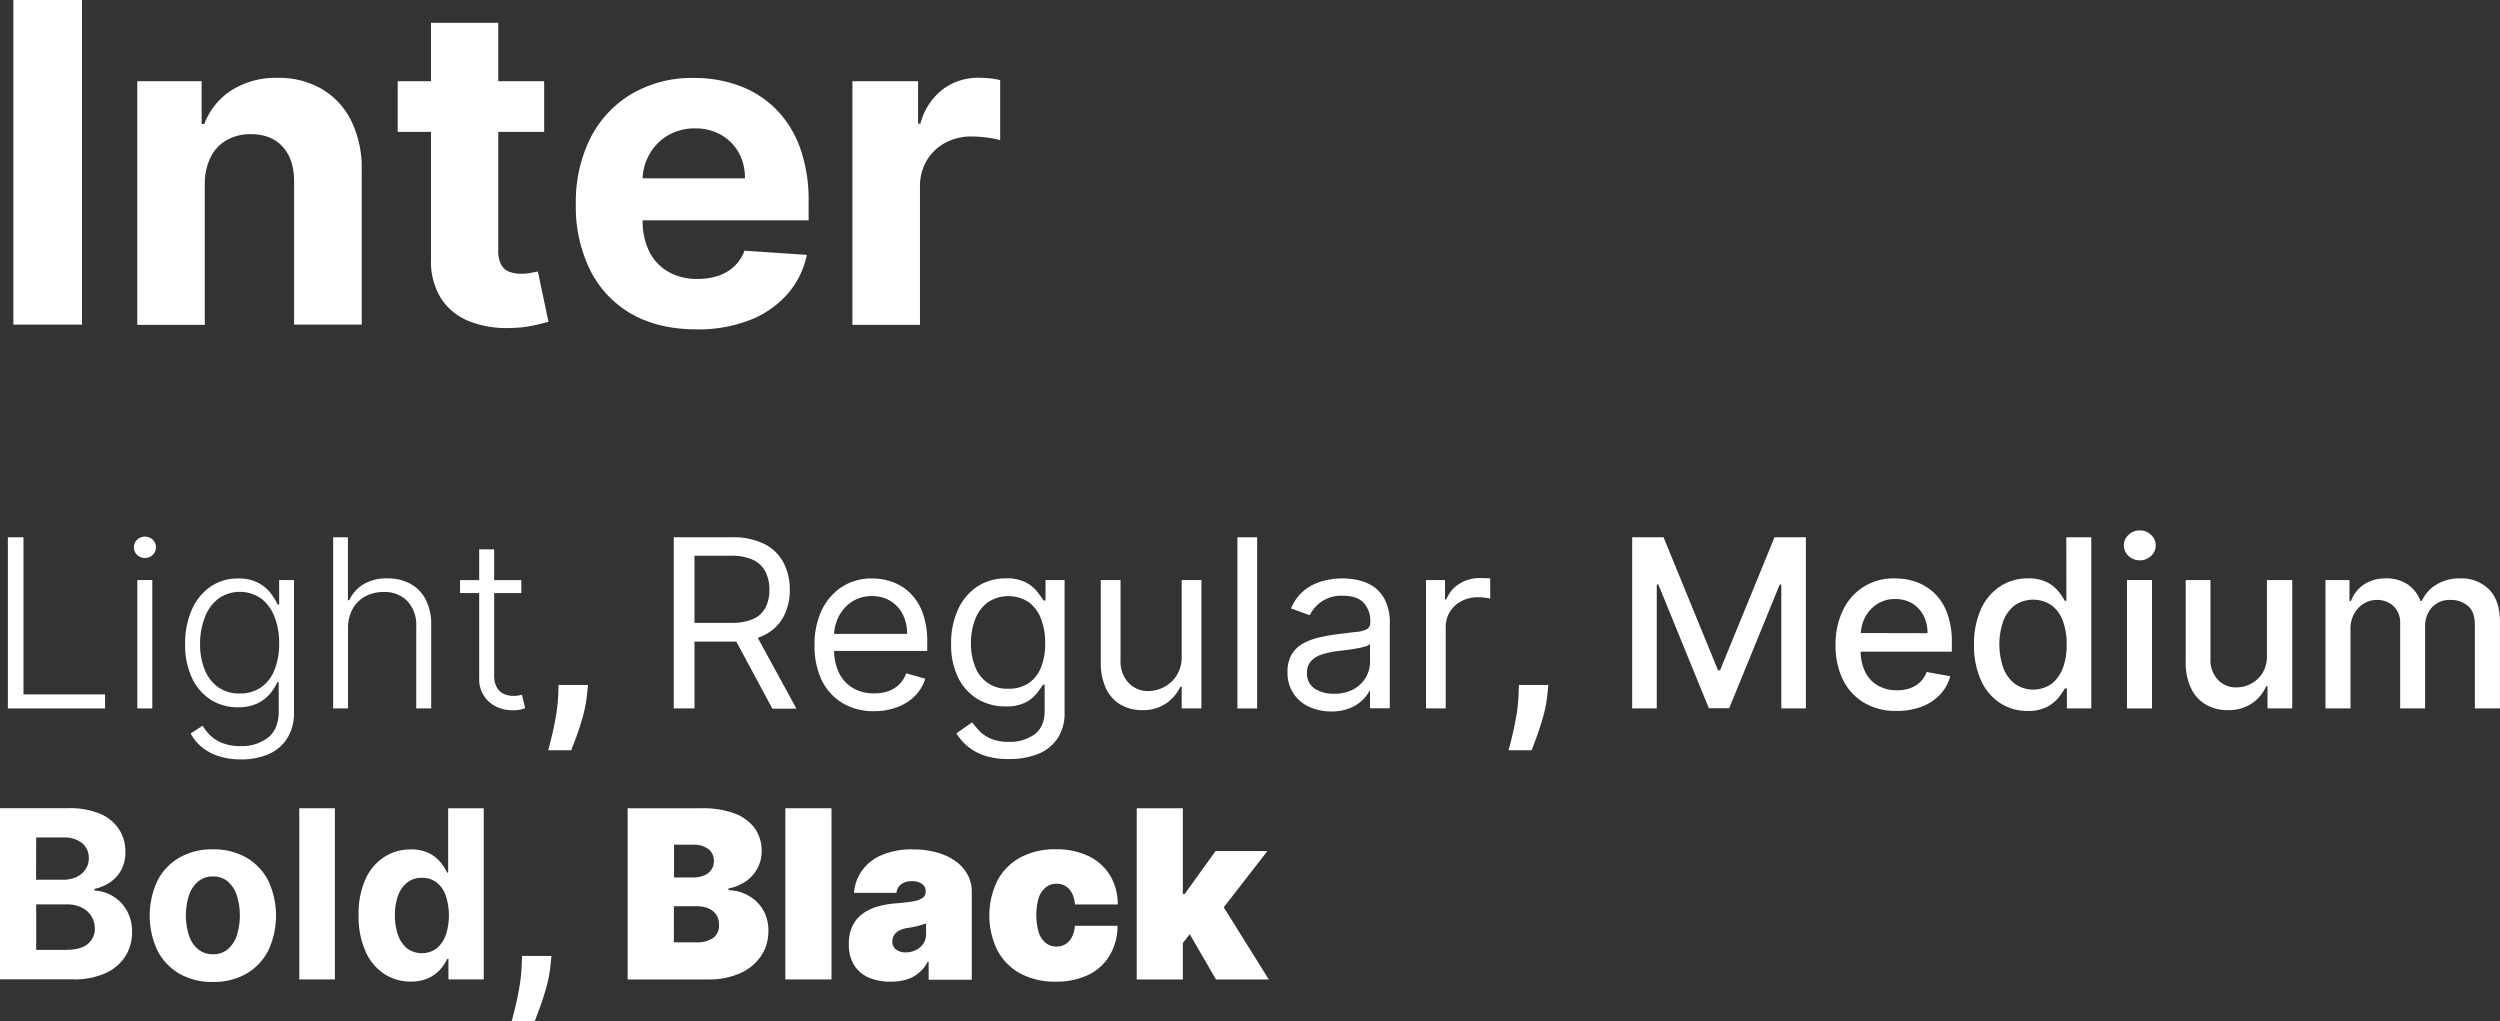 <svg xmlns="http://www.w3.org/2000/svg" viewBox="0 0 708.01 289.21"><rect x="0" y="0" width="708.01" height="289.21" fill="#333333" stroke="none"/><defs><style>.cls-1{fill:#fff;}</style></defs><g id="Capa_2" data-name="Capa 2"><g id="Capa_1-2" data-name="Capa 1"><rect class="cls-1" x="3.78" width="19.44" height="91.93"/><path class="cls-1" d="M102.44,91.93V48a30.24,30.24,0,0,0-3-13.85,21.43,21.43,0,0,0-8.31-8.95,24.18,24.18,0,0,0-12.52-3.15,23.32,23.32,0,0,0-13.06,3.53,19.39,19.39,0,0,0-7.68,9.54H57.1V23H38.88v69H58V52.07a16.79,16.79,0,0,1,1.68-7.61,11.42,11.42,0,0,1,4.58-4.82A13.57,13.57,0,0,1,71.06,38q5.75,0,9,3.56t3.23,9.9V91.93Z"/><path class="cls-1" d="M122.06,73.26a20.06,20.06,0,0,0,2.82,11.22A16.88,16.88,0,0,0,132.94,91,28.86,28.86,0,0,0,145,92.87a33.38,33.38,0,0,0,6.33-.74c1.73-.4,3.08-.75,4-1l-3-14.23-2.06.38a14.51,14.51,0,0,1-2.7.25,9.08,9.08,0,0,1-3.39-.59,4.35,4.35,0,0,1-2.26-2,8.55,8.55,0,0,1-.81-4.11V37.35h13V23h-13V6.46H122.06V23h-9.43V37.35h9.43Z"/><path class="cls-1" d="M197.29,93.28a40.2,40.2,0,0,0,15.06-2.63A27.62,27.62,0,0,0,223,83.29a24.13,24.13,0,0,0,5.5-11.11L210.84,71a11.49,11.49,0,0,1-2.87,4.4,12.08,12.08,0,0,1-4.53,2.7,18.07,18.07,0,0,1-5.84.89,16.28,16.28,0,0,1-8.3-2,13.58,13.58,0,0,1-5.41-5.74A19.21,19.21,0,0,1,182,62.4v0h47V57.1a43.83,43.83,0,0,0-2.47-15.38,30,30,0,0,0-6.89-10.93,28.7,28.7,0,0,0-10.33-6.53,36.51,36.51,0,0,0-12.72-2.18,33.83,33.83,0,0,0-17.67,4.49A30.59,30.59,0,0,0,167.21,39.1a40.35,40.35,0,0,0-4.13,18.67,40.57,40.57,0,0,0,4.13,18.88A29.34,29.34,0,0,0,179,89Q186.65,93.27,197.29,93.28ZM183.91,43.7a14.33,14.33,0,0,1,5.23-5.34,14.75,14.75,0,0,1,7.7-2,14.5,14.5,0,0,1,7.34,1.82,13.09,13.09,0,0,1,5,5,14.65,14.65,0,0,1,1.79,7.32H182A15,15,0,0,1,183.91,43.7Z"/><path class="cls-1" d="M260.54,52.92a14.41,14.41,0,0,1,1.9-7.45,13.59,13.59,0,0,1,5.21-5,15.36,15.36,0,0,1,7.52-1.82,33.28,33.28,0,0,1,4.35.32,25,25,0,0,1,3.73.72v-17a21.72,21.72,0,0,0-2.92-.5c-1.11-.11-2.14-.17-3.1-.17A16.75,16.75,0,0,0,267,25.29,18,18,0,0,0,260.67,35H260V23H241.41v69h19.13Z"/><polygon class="cls-1" points="29.75 196.66 6.65 196.66 6.65 152.16 2.23 152.16 2.23 200.63 29.75 200.63 29.75 196.66"/><path class="cls-1" d="M43.27,157.14a3,3,0,0,0,0-4.29,3.25,3.25,0,0,0-4.45,0,3,3,0,0,0,0,4.29,3.23,3.23,0,0,0,4.45,0Z"/><rect class="cls-1" x="38.89" y="164.27" width="4.24" height="36.36"/><path class="cls-1" d="M79.06,171.21h-.43a17.44,17.44,0,0,0-2.09-3.36A10.79,10.79,0,0,0,73,165a11.72,11.72,0,0,0-5.54-1.17,13.51,13.51,0,0,0-7.88,2.34,15.41,15.41,0,0,0-5.27,6.53,23.59,23.59,0,0,0-1.88,9.71,21.81,21.81,0,0,0,1.93,9.57,14.63,14.63,0,0,0,5.3,6.17,14,14,0,0,0,7.73,2.15,12.42,12.42,0,0,0,5.48-1.08,10.83,10.83,0,0,0,3.59-2.74,14.43,14.43,0,0,0,2.1-3.3h.38v8.19q0,5.09-3,7.5a12,12,0,0,1-7.8,2.42,13.56,13.56,0,0,1-5.22-.88,10.35,10.35,0,0,1-3.43-2.2,12.61,12.61,0,0,1-2.09-2.7L54,207.73a12.33,12.33,0,0,0,3,3.72,14.26,14.26,0,0,0,4.71,2.62,20,20,0,0,0,6.51,1,19.54,19.54,0,0,0,7.7-1.43,11.68,11.68,0,0,0,5.34-4.41,13.56,13.56,0,0,0,2-7.6V164.27H79.06Zm-1.37,18.63a10.73,10.73,0,0,1-3.81,4.86,10.4,10.4,0,0,1-6,1.7,10.26,10.26,0,0,1-6.11-1.79,11.1,11.1,0,0,1-3.81-5,19.25,19.25,0,0,1-1.3-7.35A20.34,20.34,0,0,1,58,174.87a12,12,0,0,1,3.78-5.29,10.58,10.58,0,0,1,12.21-.06,12,12,0,0,1,3.77,5.2,20.54,20.54,0,0,1,1.3,7.57A19.61,19.61,0,0,1,77.69,189.84Z"/><path class="cls-1" d="M108.65,167.66a8.9,8.9,0,0,1,6.73,2.59,9.77,9.77,0,0,1,2.5,7.09v23.29h4.24V177.08a15.47,15.47,0,0,0-1.56-7.29,10.63,10.63,0,0,0-4.36-4.47,13.38,13.38,0,0,0-6.49-1.52,12.62,12.62,0,0,0-6.8,1.68,10.23,10.23,0,0,0-4,4.5h-.38V152.16H94.35v48.47h4.21V177.91a10.85,10.85,0,0,1,1.32-5.48,9,9,0,0,1,3.58-3.54A10.76,10.76,0,0,1,108.65,167.66Z"/><path class="cls-1" d="M147.21,201a11.33,11.33,0,0,0,1.51-.44l-.9-3.81c-.3.08-.64.15-1,.22a8.19,8.19,0,0,1-1.42.11,6.84,6.84,0,0,1-2.67-.53,4.38,4.38,0,0,1-2-1.83,6.86,6.86,0,0,1-.78-3.56v-23.2h7.69v-3.67h-7.69v-8.71h-4.24v8.71h-5.42v3.67h5.42v24.19a8.46,8.46,0,0,0,4.89,8,10.28,10.28,0,0,0,4.46,1A10.69,10.69,0,0,0,147.21,201Z"/><path class="cls-1" d="M158.1,196.66a50.69,50.69,0,0,1-.69,6.32c-.36,2.06-.75,3.93-1.16,5.59s-.73,3-1,3.9h6.53c.38-1,.88-2.29,1.51-4s1.22-3.57,1.8-5.64a38,38,0,0,0,1.17-6.24l.26-2.61h-8.33Z"/><path class="cls-1" d="M214.6,180.64a13.64,13.64,0,0,0,1.94-.83,12.21,12.21,0,0,0,5.37-5.19,16,16,0,0,0,1.76-7.6,16.31,16.31,0,0,0-1.76-7.65,12.42,12.42,0,0,0-5.39-5.29,19.94,19.94,0,0,0-9.33-1.92H190.81v48.47h5.87V181.7h10.6c.43,0,.83,0,1.24,0l10.22,19h6.82Zm-7.5-4.25H196.68v-19H207a14.15,14.15,0,0,1,6.32,1.2,7.49,7.49,0,0,1,3.48,3.37,11.19,11.19,0,0,1,1.09,5.09,10.83,10.83,0,0,1-1.08,5,7.3,7.3,0,0,1-3.45,3.23A14.79,14.79,0,0,1,207.1,176.39Z"/><path class="cls-1" d="M254.18,200.24a13.7,13.7,0,0,0,5-3.22,11.87,11.87,0,0,0,2.86-4.81l-5.4-1.52a8.4,8.4,0,0,1-2,3.16,8.31,8.31,0,0,1-3.09,1.9,12.19,12.19,0,0,1-4,.62,11.64,11.64,0,0,1-5.94-1.48,10.11,10.11,0,0,1-4-4.33,14.92,14.92,0,0,1-1.39-6.21h26.38V182a23.82,23.82,0,0,0-1.35-8.57,15,15,0,0,0-3.62-5.6,14.07,14.07,0,0,0-5-3.06,17.3,17.3,0,0,0-5.61-.95,15.41,15.41,0,0,0-8.61,2.4,16.17,16.17,0,0,0-5.73,6.68,22.62,22.62,0,0,0-2,9.86,22.21,22.21,0,0,0,2,9.79,15.46,15.46,0,0,0,5.85,6.53,17,17,0,0,0,9.05,2.33A18.21,18.21,0,0,0,254.18,200.24Zm-16.72-25.5a11,11,0,0,1,3.73-4.28,10.09,10.09,0,0,1,5.77-1.64,9.72,9.72,0,0,1,5.26,1.4,9.37,9.37,0,0,1,3.46,3.81,12.05,12.05,0,0,1,1.22,5.49H236.21A12.5,12.5,0,0,1,237.46,174.74Z"/><path class="cls-1" d="M293.69,213.64a12.36,12.36,0,0,0,5.69-4.33,12.81,12.81,0,0,0,2.11-7.64v-37.4H296.1v5.78h-.57q-.61-.95-1.74-2.43a10.28,10.28,0,0,0-3.22-2.65,11.62,11.62,0,0,0-5.65-1.17,14.48,14.48,0,0,0-8.09,2.28,15.28,15.28,0,0,0-5.47,6.44,22.58,22.58,0,0,0-2,9.74,21.09,21.09,0,0,0,2,9.66,14.53,14.53,0,0,0,5.52,6.06,15,15,0,0,0,7.89,2.08,11.94,11.94,0,0,0,5.64-1.12,9.88,9.88,0,0,0,3.22-2.58c.75-1,1.33-1.79,1.74-2.45h.48v7.39q0,4.55-2.87,6.67a11.84,11.84,0,0,1-7.26,2.13,12.5,12.5,0,0,1-5.32-1,9.88,9.88,0,0,1-3.18-2.25c-.78-.86-1.41-1.62-1.92-2.28l-4.45,3.12a14.65,14.65,0,0,0,7.91,6.27,21.11,21.11,0,0,0,7,1A21.71,21.71,0,0,0,293.69,213.64Zm1.1-24.56a9.57,9.57,0,0,1-3.52,4.43,10.1,10.1,0,0,1-5.68,1.54,9.52,9.52,0,0,1-9.41-6.19,17.43,17.43,0,0,1-1.2-6.69,18.52,18.52,0,0,1,1.17-6.72,10.92,10.92,0,0,1,3.53-4.83,10.56,10.56,0,0,1,11.64-.1,10.49,10.49,0,0,1,3.5,4.71,18.87,18.87,0,0,1,1.18,6.94A17.76,17.76,0,0,1,294.79,189.08Z"/><path class="cls-1" d="M330.28,199.18a11.8,11.8,0,0,0,4-4.7h.38v6.15h5.59V164.27h-5.59v21.5a9.84,9.84,0,0,1-1.48,5.61,9.35,9.35,0,0,1-3.64,3.26,9.61,9.61,0,0,1-4.25,1.07,7.52,7.52,0,0,1-5.72-2.37,8.86,8.86,0,0,1-2.23-6.34V164.27h-5.59v23.11a17.2,17.2,0,0,0,1.51,7.68,10.31,10.31,0,0,0,4.17,4.54,12,12,0,0,0,6.06,1.51A11.48,11.48,0,0,0,330.28,199.18Z"/><rect class="cls-1" x="350.44" y="152.16" width="5.59" height="48.48"/><path class="cls-1" d="M388.64,165.91a13.4,13.4,0,0,0-4.43-1.7,23.48,23.48,0,0,0-4-.41,21.7,21.7,0,0,0-5.58.75,14.19,14.19,0,0,0-5.21,2.6,12.86,12.86,0,0,0-3.8,5.17l5.31,1.9a10.23,10.23,0,0,1,3.19-3.74,10,10,0,0,1,6.27-1.76q3.87,0,5.77,1.95a7.42,7.42,0,0,1,1.9,5.44v.19a2,2,0,0,1-.95,1.89,8.11,8.11,0,0,1-3,.77c-1.39.15-3.18.37-5.39.65-1.69.22-3.37.52-5,.89a17.79,17.79,0,0,0-4.56,1.67,8.67,8.67,0,0,0-3.29,3.07,9.38,9.38,0,0,0-1.23,5.07,10.32,10.32,0,0,0,6.13,9.86,14.62,14.62,0,0,0,6.28,1.32,13.61,13.61,0,0,0,5.37-1,11,11,0,0,0,3.53-2.3,9.91,9.91,0,0,0,1.89-2.53H388v4.92h5.59V176.68a14.3,14.3,0,0,0-1.42-6.91A9.91,9.91,0,0,0,388.64,165.91ZM388,187.47a8.61,8.61,0,0,1-1.17,4.33,9,9,0,0,1-3.45,3.37,11.26,11.26,0,0,1-5.6,1.3A9.62,9.62,0,0,1,372.3,195a5,5,0,0,1-2.16-4.39,4.78,4.78,0,0,1,1.15-3.38,7,7,0,0,1,3-1.87,22.17,22.17,0,0,1,4.06-.91l2.35-.29c1-.12,2-.26,3-.43a23.92,23.92,0,0,0,2.74-.59,3.26,3.26,0,0,0,1.55-.77Z"/><path class="cls-1" d="M419.09,163.71a10.6,10.6,0,0,0-5.87,1.68,8.7,8.7,0,0,0-3.6,4.38h-.38v-5.5h-5.39v36.36h5.58v-23a8.15,8.15,0,0,1,1.2-4.39,8.43,8.43,0,0,1,3.26-3,10,10,0,0,1,4.73-1.1,13.21,13.21,0,0,1,2.12.16c.67.1,1.1.17,1.29.22V163.8c-.32,0-.79-.05-1.4-.07S419.5,163.71,419.09,163.71Z"/><path class="cls-1" d="M430.07,196.66a48.86,48.86,0,0,1-.68,6.32c-.37,2.06-.75,3.93-1.16,5.59s-.74,3-1,3.9h6.53c.38-1,.88-2.29,1.5-4s1.22-3.57,1.8-5.64a36,36,0,0,0,1.17-6.24l.26-2.61h-8.33Z"/><polygon class="cls-1" points="487.12 189.84 486.55 189.84 471.12 152.16 462.24 152.16 462.24 200.63 469.2 200.63 469.2 165.53 469.65 165.53 483.95 200.56 489.72 200.56 504.02 165.55 504.47 165.55 504.47 200.63 511.43 200.63 511.43 152.16 502.55 152.16 487.12 189.84"/><path class="cls-1" d="M547.83,168a14.42,14.42,0,0,0-5.18-3.19,17.74,17.74,0,0,0-6-1,15.67,15.67,0,0,0-14.72,9,22.16,22.16,0,0,0-2.09,9.85,21.94,21.94,0,0,0,2.09,9.86,15.43,15.43,0,0,0,6,6.51,17.7,17.7,0,0,0,9.24,2.31,19.37,19.37,0,0,0,7.09-1.22,14,14,0,0,0,5.19-3.44,12.05,12.05,0,0,0,2.87-5.17l-6.7-1.2a7.59,7.59,0,0,1-1.84,2.86,7.9,7.9,0,0,1-2.87,1.74,11,11,0,0,1-3.67.58,10.7,10.7,0,0,1-5.42-1.34,9.14,9.14,0,0,1-3.61-3.89,13.28,13.28,0,0,1-1.26-5.71h25.82v-2.5a23.74,23.74,0,0,0-1.32-8.42A15.23,15.23,0,0,0,547.83,168ZM527,179.28a10.84,10.84,0,0,1,1.16-4.39,9.79,9.79,0,0,1,3.41-3.79,9.2,9.2,0,0,1,5.19-1.45,9.08,9.08,0,0,1,4.8,1.25,8.73,8.73,0,0,1,3.18,3.42,10.52,10.52,0,0,1,1.14,5Z"/><path class="cls-1" d="M585.21,170.17h-.43a22.7,22.7,0,0,0-1.78-2.63,10,10,0,0,0-3.22-2.61,11.42,11.42,0,0,0-5.46-1.13,14.08,14.08,0,0,0-7.83,2.23,15,15,0,0,0-5.44,6.41,23.6,23.6,0,0,0-2,10.08,23.85,23.85,0,0,0,1.95,10.1,15,15,0,0,0,5.4,6.46,13.93,13.93,0,0,0,7.84,2.26,11.46,11.46,0,0,0,5.4-1.11,10.46,10.46,0,0,0,3.28-2.6,18.86,18.86,0,0,0,1.83-2.65h.6v5.65h6.91V152.16h-7.08Zm-1,19a10.14,10.14,0,0,1-3.22,4.51,9.07,9.07,0,0,1-10.46-.08,10.19,10.19,0,0,1-3.23-4.6,20.16,20.16,0,0,1,0-13,10.09,10.09,0,0,1,3.21-4.52A9.34,9.34,0,0,1,581,171.4a9.73,9.73,0,0,1,3.2,4.43,18.34,18.34,0,0,1,1.09,6.62A19,19,0,0,1,584.23,189.18Z"/><rect class="cls-1" x="602.37" y="164.27" width="7.08" height="36.36"/><path class="cls-1" d="M606,150.21a4.41,4.41,0,0,0-3.16,1.25,4,4,0,0,0,0,6,4.65,4.65,0,0,0,6.32,0,4,4,0,0,0,0-6A4.44,4.44,0,0,0,606,150.21Z"/><path class="cls-1" d="M642,185.55a9.16,9.16,0,0,1-1.29,5.12,8.49,8.49,0,0,1-3.29,3,8.68,8.68,0,0,1-4,1,7,7,0,0,1-5.35-2.2,8.33,8.33,0,0,1-2.06-5.92V164.27H619V187.4a16.73,16.73,0,0,0,1.53,7.55,10.68,10.68,0,0,0,4.21,4.61,12.23,12.23,0,0,0,6.19,1.55,11.74,11.74,0,0,0,6.86-1.93,11.33,11.33,0,0,0,4-4.84h.38v6.29h7V164.27H642Z"/><path class="cls-1" d="M704.88,166.9a11,11,0,0,0-8.09-3.1,12.72,12.72,0,0,0-6.77,1.74,10.33,10.33,0,0,0-4.14,4.65h-.38a10.09,10.09,0,0,0-3.65-4.69,10.58,10.58,0,0,0-6.12-1.7,11.08,11.08,0,0,0-6.18,1.69,9.51,9.51,0,0,0-3.72,4.7h-.45v-5.92h-6.79v36.36h7.08V178.22a8.84,8.84,0,0,1,1-4.34,7.74,7.74,0,0,1,2.72-2.92,6.88,6.88,0,0,1,3.7-1.05,6.59,6.59,0,0,1,4.81,1.8,6.33,6.33,0,0,1,1.84,4.75v24.17h7.06V177.46a7.77,7.77,0,0,1,1.92-5.43,6.82,6.82,0,0,1,5.37-2.12,7.28,7.28,0,0,1,4.8,1.66q2,1.65,2,5.35v23.71H708V176.25Q708,170,704.88,166.9Z"/><path class="cls-1" d="M31.94,253.78a10.84,10.84,0,0,0-5.19-1.57v-.47a12.79,12.79,0,0,0,4.51-1.93,9.8,9.8,0,0,0,3.11-3.5,10.46,10.46,0,0,0,1.14-5,11.68,11.68,0,0,0-1.8-6.45,11.84,11.84,0,0,0-5.38-4.4,22.12,22.12,0,0,0-8.92-1.58H0v48.48H20.71a21.35,21.35,0,0,0,9.16-1.76,12.84,12.84,0,0,0,5.62-4.77A12.59,12.59,0,0,0,37.4,264a12,12,0,0,0-1.51-6.17A11.07,11.07,0,0,0,31.94,253.78Zm-21.69-16.6H18a7.8,7.8,0,0,1,5.26,1.61A5.35,5.35,0,0,1,25.16,243a5.6,5.6,0,0,1-1,3.29,6.2,6.2,0,0,1-2.6,2.12,9,9,0,0,1-3.75.74h-7.6Zm14.6,30.17q-2,1.65-6.24,1.65H10.25V256.12h8.59a9.48,9.48,0,0,1,4.25.88,6.57,6.57,0,0,1,2.76,2.41,6.5,6.5,0,0,1,1,3.55A5.44,5.44,0,0,1,24.85,267.35Z"/><path class="cls-1" d="M69.82,242.9a18.51,18.51,0,0,0-9.53-2.36,18.51,18.51,0,0,0-9.53,2.36,15.92,15.92,0,0,0-6.19,6.58,23.28,23.28,0,0,0,0,19.67,15.92,15.92,0,0,0,6.19,6.58,18.51,18.51,0,0,0,9.53,2.36,18.51,18.51,0,0,0,9.53-2.36A16,16,0,0,0,76,269.15a23.37,23.37,0,0,0,0-19.67A16,16,0,0,0,69.82,242.9Zm-2.75,22a8.8,8.8,0,0,1-2.54,3.92,6.21,6.21,0,0,1-4.19,1.43,6.37,6.37,0,0,1-4.25-1.43,8.54,8.54,0,0,1-2.58-3.92,18.81,18.81,0,0,1,0-11.31,8.63,8.63,0,0,1,2.58-3.93,6.38,6.38,0,0,1,4.25-1.44,6.22,6.22,0,0,1,4.19,1.44,8.89,8.89,0,0,1,2.54,3.93,19,19,0,0,1,0,11.31Z"/><rect class="cls-1" x="84.76" y="228.9" width="10.08" height="48.48"/><path class="cls-1" d="M126.92,247.12h-.31a13.32,13.32,0,0,0-1.93-3,10.17,10.17,0,0,0-3.31-2.56,11.41,11.41,0,0,0-5.1-1,13.62,13.62,0,0,0-7.35,2.08,14.48,14.48,0,0,0-5.36,6.22,23.83,23.83,0,0,0-2,10.4,24.22,24.22,0,0,0,2,10.27,14.63,14.63,0,0,0,5.3,6.32,13.67,13.67,0,0,0,7.49,2.14,11.71,11.71,0,0,0,5-1,10.23,10.23,0,0,0,3.33-2.45,13,13,0,0,0,2-3H127v5.83H137V228.9H126.92Zm-.7,17.73a8.44,8.44,0,0,1-2.6,3.76,7.09,7.09,0,0,1-8.31,0,8.42,8.42,0,0,1-2.58-3.79,16.23,16.23,0,0,1-.89-5.59,15.9,15.9,0,0,1,.88-5.54,8.16,8.16,0,0,1,2.58-3.74,6.54,6.54,0,0,1,4.19-1.35,6.62,6.62,0,0,1,4.14,1.3,8.08,8.08,0,0,1,2.6,3.69,18.06,18.06,0,0,1,0,11.29Z"/><path class="cls-1" d="M147.75,273.4a47,47,0,0,1-.69,6.32c-.36,2.07-.75,3.93-1.16,5.6s-.73,3-1,3.89h6.54c.38-1,.88-2.29,1.5-4s1.22-3.57,1.8-5.64a37,37,0,0,0,1.17-6.24l.26-2.6h-8.33Z"/><path class="cls-1" d="M212,253.67a12.1,12.1,0,0,0-5.68-1.57v-.48a12.91,12.91,0,0,0,4.93-2.05,10.39,10.39,0,0,0,3.27-3.68,10.08,10.08,0,0,0,1.18-4.87,10.88,10.88,0,0,0-1.93-6.42,12.3,12.3,0,0,0-5.71-4.21,25.55,25.55,0,0,0-9.31-1.49h-21v48.48h22.82a21.42,21.42,0,0,0,9.09-1.78,13.91,13.91,0,0,0,5.88-4.88,12.41,12.41,0,0,0,2.07-7.07,11.48,11.48,0,0,0-1.52-6A10.92,10.92,0,0,0,212,253.67Zm-21.11-14.45h5.59a6.7,6.7,0,0,1,4.07,1.19,4.05,4.05,0,0,1,1.61,3.45,4.18,4.18,0,0,1-.75,2.52,4.66,4.66,0,0,1-2.07,1.57,7.83,7.83,0,0,1-3.05.55h-5.4ZM202,265.62a8.21,8.21,0,0,1-5,1.25h-6.15V256.64h6.34a8.75,8.75,0,0,1,3.45.62,4.93,4.93,0,0,1,2.21,1.79,5.16,5.16,0,0,1,.78,2.89A4.29,4.29,0,0,1,202,265.62Z"/><rect class="cls-1" x="222.41" y="228.9" width="13.07" height="48.48"/><path class="cls-1" d="M270.77,244a16.51,16.51,0,0,0-5.28-2.53,24.75,24.75,0,0,0-7-.92,21.29,21.29,0,0,0-9,1.7,13,13,0,0,0-5.5,4.49,12.27,12.27,0,0,0-2.12,6.12h12a3.45,3.45,0,0,1,1.41-2.49,5.15,5.15,0,0,1,3-.82,4.77,4.77,0,0,1,2.8.76,2.49,2.49,0,0,1,1.08,2.17v.1a2,2,0,0,1-.82,1.67,6.59,6.59,0,0,1-2.69,1c-1.24.23-2.88.42-4.91.58a25.65,25.65,0,0,0-5.25.92,13.44,13.44,0,0,0-4.25,2.06,9.28,9.28,0,0,0-2.84,3.47,11.8,11.8,0,0,0-1,5.1,10.78,10.78,0,0,0,1.51,6,9.15,9.15,0,0,0,4.18,3.5,15.46,15.46,0,0,0,6.14,1.14,16.08,16.08,0,0,0,4.35-.56,9.86,9.86,0,0,0,3.52-1.83,10.3,10.3,0,0,0,2.64-3.29H263v5.12h12.21V252.47a9.81,9.81,0,0,0-1.15-4.69A11.23,11.23,0,0,0,270.77,244Zm-8.5,20.51a4.77,4.77,0,0,1-.83,2.82,5.43,5.43,0,0,1-2.14,1.77,6.56,6.56,0,0,1-2.81.62,4.37,4.37,0,0,1-2.72-.81,2.72,2.72,0,0,1-1.06-2.32,3.22,3.22,0,0,1,.46-1.71,3.7,3.7,0,0,1,1.42-1.31,7.65,7.65,0,0,1,2.47-.77c.52-.07,1-.16,1.5-.26s.94-.19,1.38-.3.84-.23,1.23-.36.75-.26,1.1-.4Z"/><path class="cls-1" d="M296.21,251.28a4.72,4.72,0,0,1,3-1,4.64,4.64,0,0,1,3.57,1.5,7.24,7.24,0,0,1,1.64,4.37h12.12a15.52,15.52,0,0,0-2.18-8.25,14.36,14.36,0,0,0-6.07-5.45,20.83,20.83,0,0,0-9.26-1.93,20.49,20.49,0,0,0-10.14,2.36,16.05,16.05,0,0,0-6.46,6.58,22.51,22.51,0,0,0,0,19.62,16.05,16.05,0,0,0,6.46,6.58A20.49,20.49,0,0,0,299,278a20.7,20.7,0,0,0,9.29-1.94,14.29,14.29,0,0,0,6-5.51,16.48,16.48,0,0,0,2.2-8.36H304.4a7.88,7.88,0,0,1-.84,3.2,5,5,0,0,1-1.81,2,4.82,4.82,0,0,1-2.56.68,4.73,4.73,0,0,1-3-1,6.34,6.34,0,0,1-2-2.95,17.68,17.68,0,0,1,0-9.92A6.32,6.32,0,0,1,296.21,251.28Z"/><polygon class="cls-1" points="358.94 241.02 344.26 241.02 335.46 253.23 334.98 253.23 334.98 228.9 321.92 228.9 321.92 277.38 334.98 277.38 334.98 267.07 336.94 264.56 344.36 277.38 359.32 277.38 346.57 256.95 358.94 241.02"/></g></g></svg>
